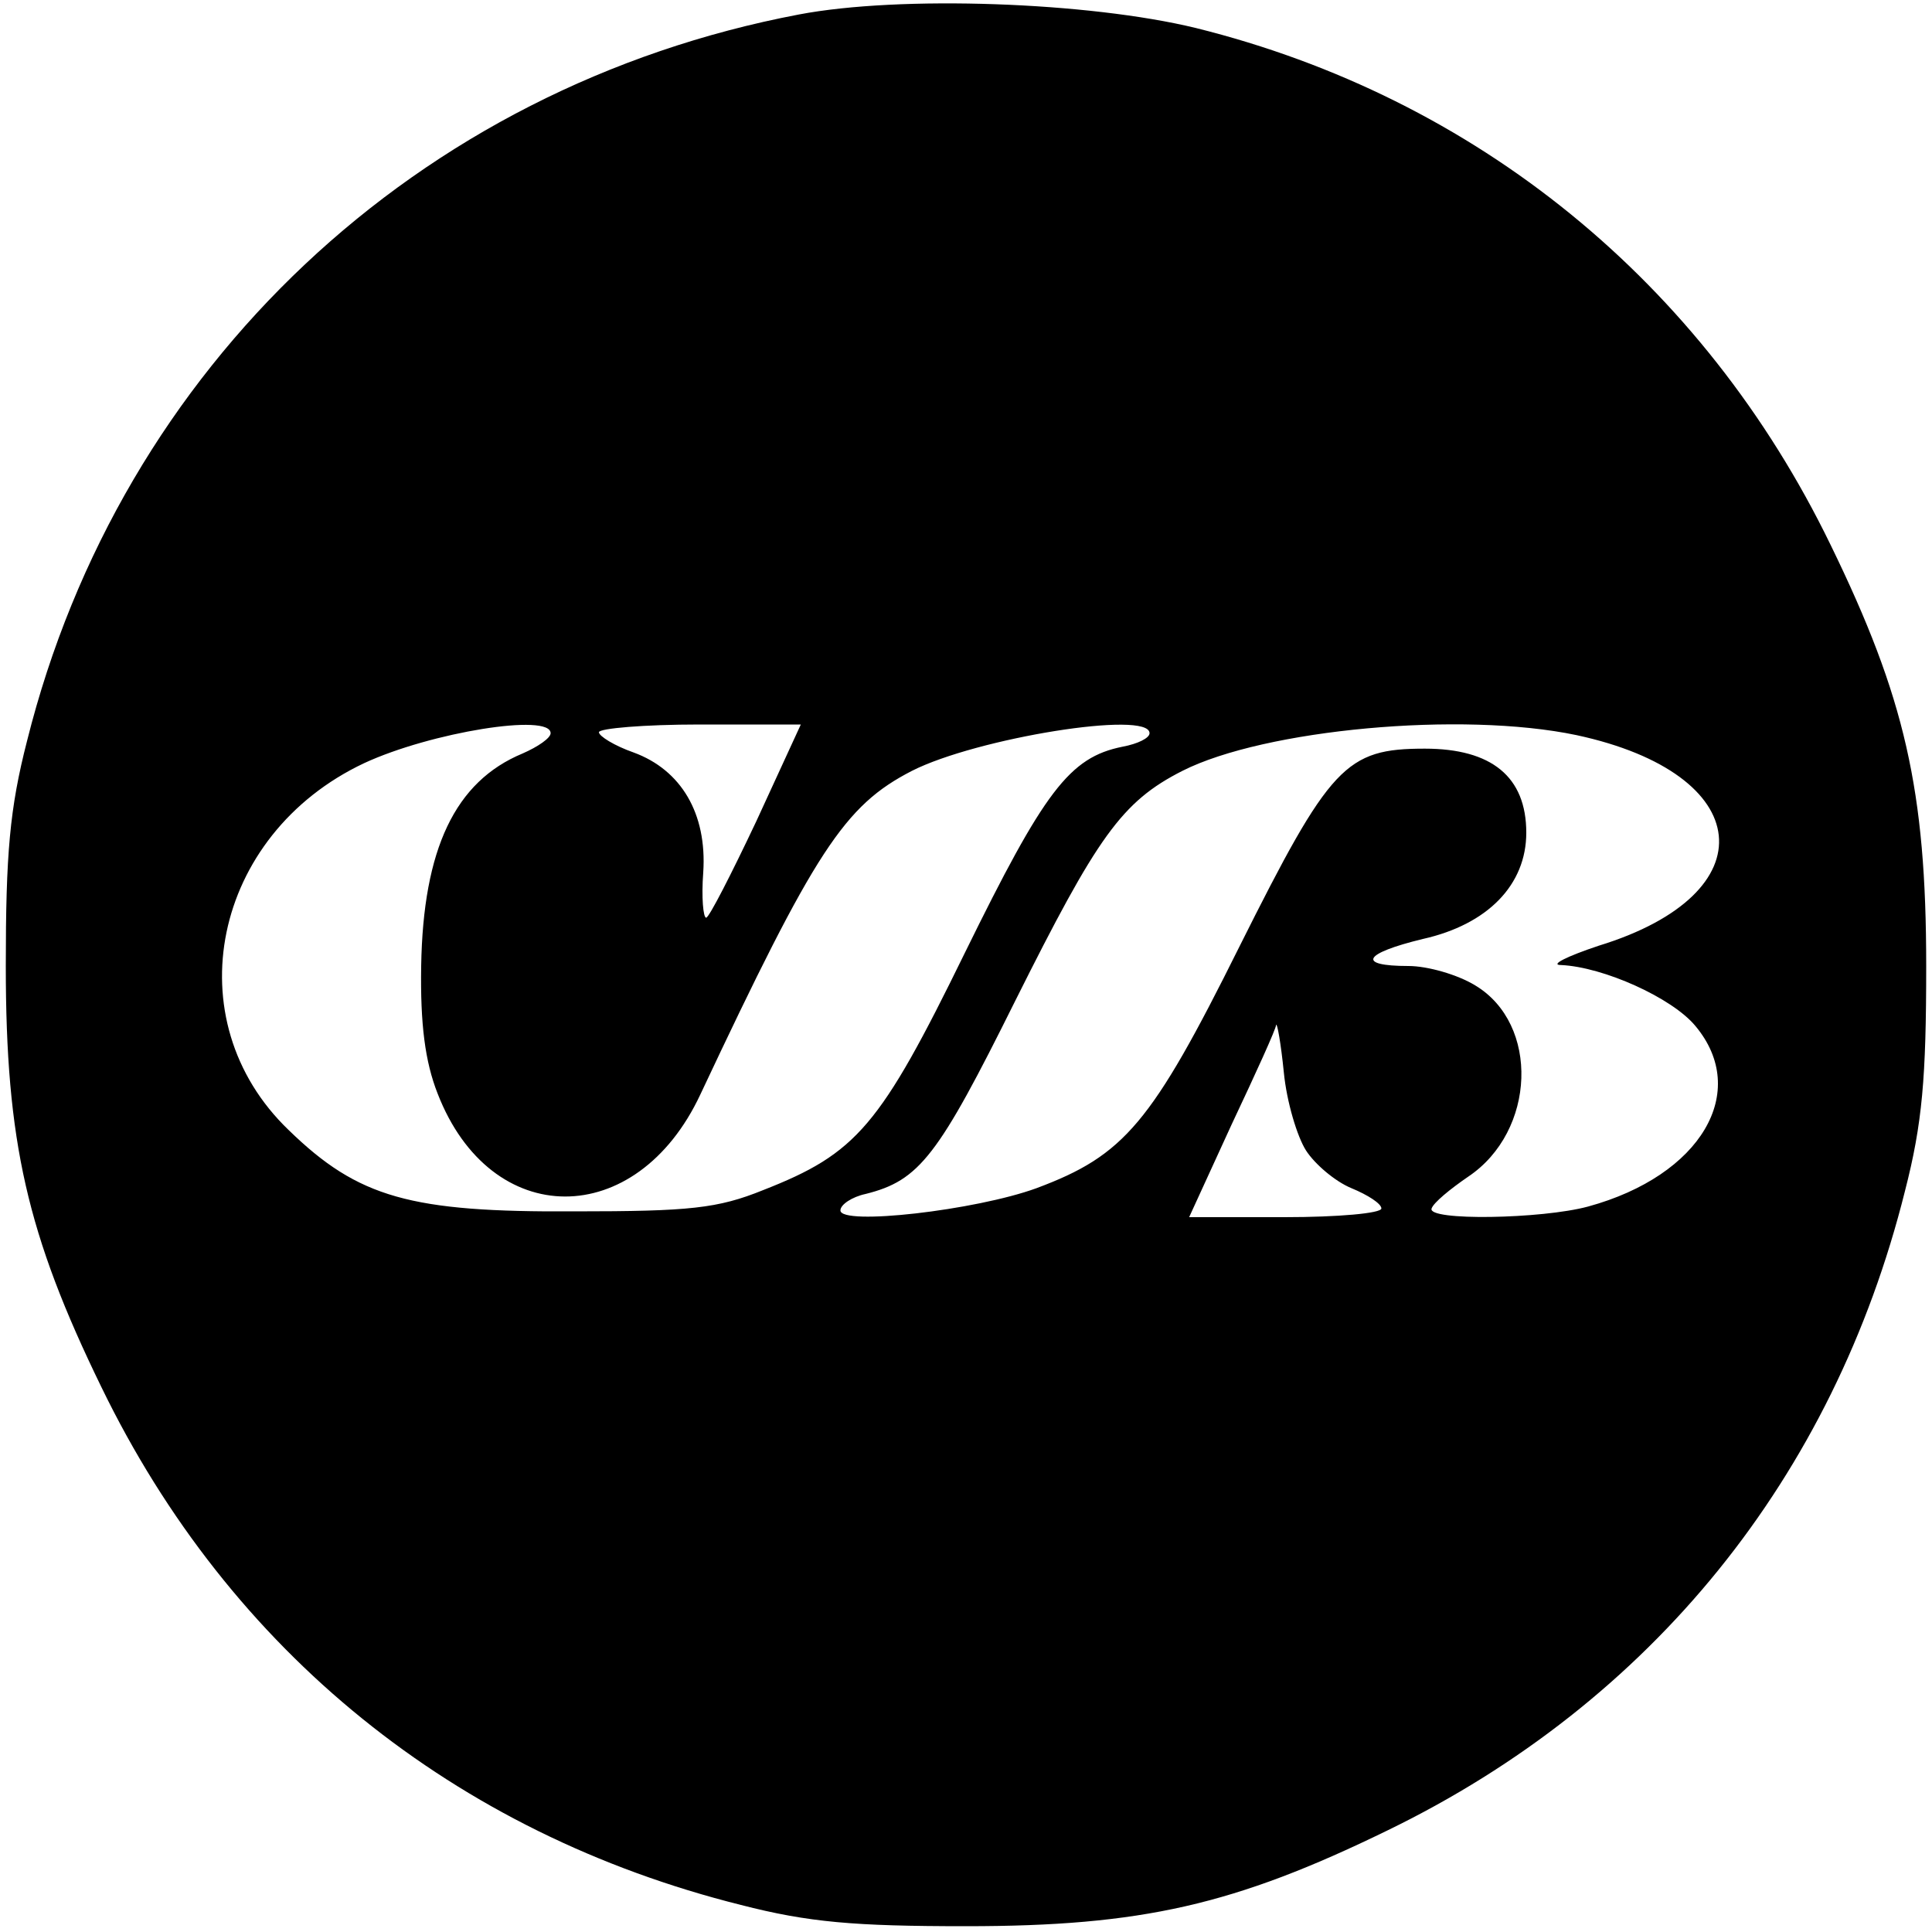 <?xml version="1.0" standalone="no"?>
<!DOCTYPE svg PUBLIC "-//W3C//DTD SVG 20010904//EN"
 "http://www.w3.org/TR/2001/REC-SVG-20010904/DTD/svg10.dtd">
<svg version="1.0" xmlns="http://www.w3.org/2000/svg"
 width="200pt" height="200pt" viewBox="0 0 200 200"
 preserveAspectRatio="xMidYMid meet">
<g transform="translate(0,200) scale(0.1,-0.1)"
fill="#000000" stroke="none">
<path d="M827 1985 c-395 -75 -702 -364 -799 -752 -18 -70 -22 -117 -22 -233
0 -182 22 -278 99 -436 133 -274 366 -462 662 -536 70 -18 117 -22 233 -22
182 0 278 22 436 99 274 133 462 366 536 662 18 70 22 117 22 233 0 182 -22
278 -99 436 -132 272 -367 463 -657 535 -111 27 -306 34 -411 14z m-257 -744
c0 -5 -13 -14 -29 -21 -70 -29 -103 -99 -105 -220 -1 -60 4 -99 17 -132 55
-142 206 -142 272 -1 119 253 149 299 219 335 67 34 246 63 246 39 0 -5 -12
-11 -28 -14 -55 -11 -81 -46 -163 -213 -88 -180 -112 -208 -209 -246 -47 -19
-76 -22 -195 -22 -170 -1 -224 14 -296 84 -119 114 -79 306 78 380 69 32 193
52 193 31z m213 -91 c-26 -55 -49 -100 -52 -100 -3 0 -5 21 -3 47 4 61 -23
106 -72 124 -20 7 -36 17 -36 21 0 4 47 8 104 8 l105 0 -46 -100z m849 89
c186 -40 199 -164 23 -218 -33 -11 -51 -20 -39 -20 44 -2 115 -34 139 -63 57
-68 6 -155 -111 -187 -48 -13 -167 -15 -162 -2 2 6 19 20 38 33 70 47 74 158
7 198 -18 11 -49 20 -69 20 -54 0 -47 13 15 28 67 15 107 56 107 110 0 58 -36
87 -105 87 -82 0 -98 -17 -192 -205 -91 -183 -119 -216 -210 -250 -63 -23
-203 -39 -203 -23 0 6 12 14 26 17 56 14 75 39 155 200 85 170 110 206 173
238 85 43 289 62 408 37z m-280 -430 c9 -14 30 -32 47 -39 17 -7 31 -16 31
-21 0 -5 -45 -9 -100 -9 l-99 0 44 96 c25 53 46 99 46 103 1 3 5 -19 8 -49 3
-31 14 -67 23 -81z"/>
</g>
</svg>
